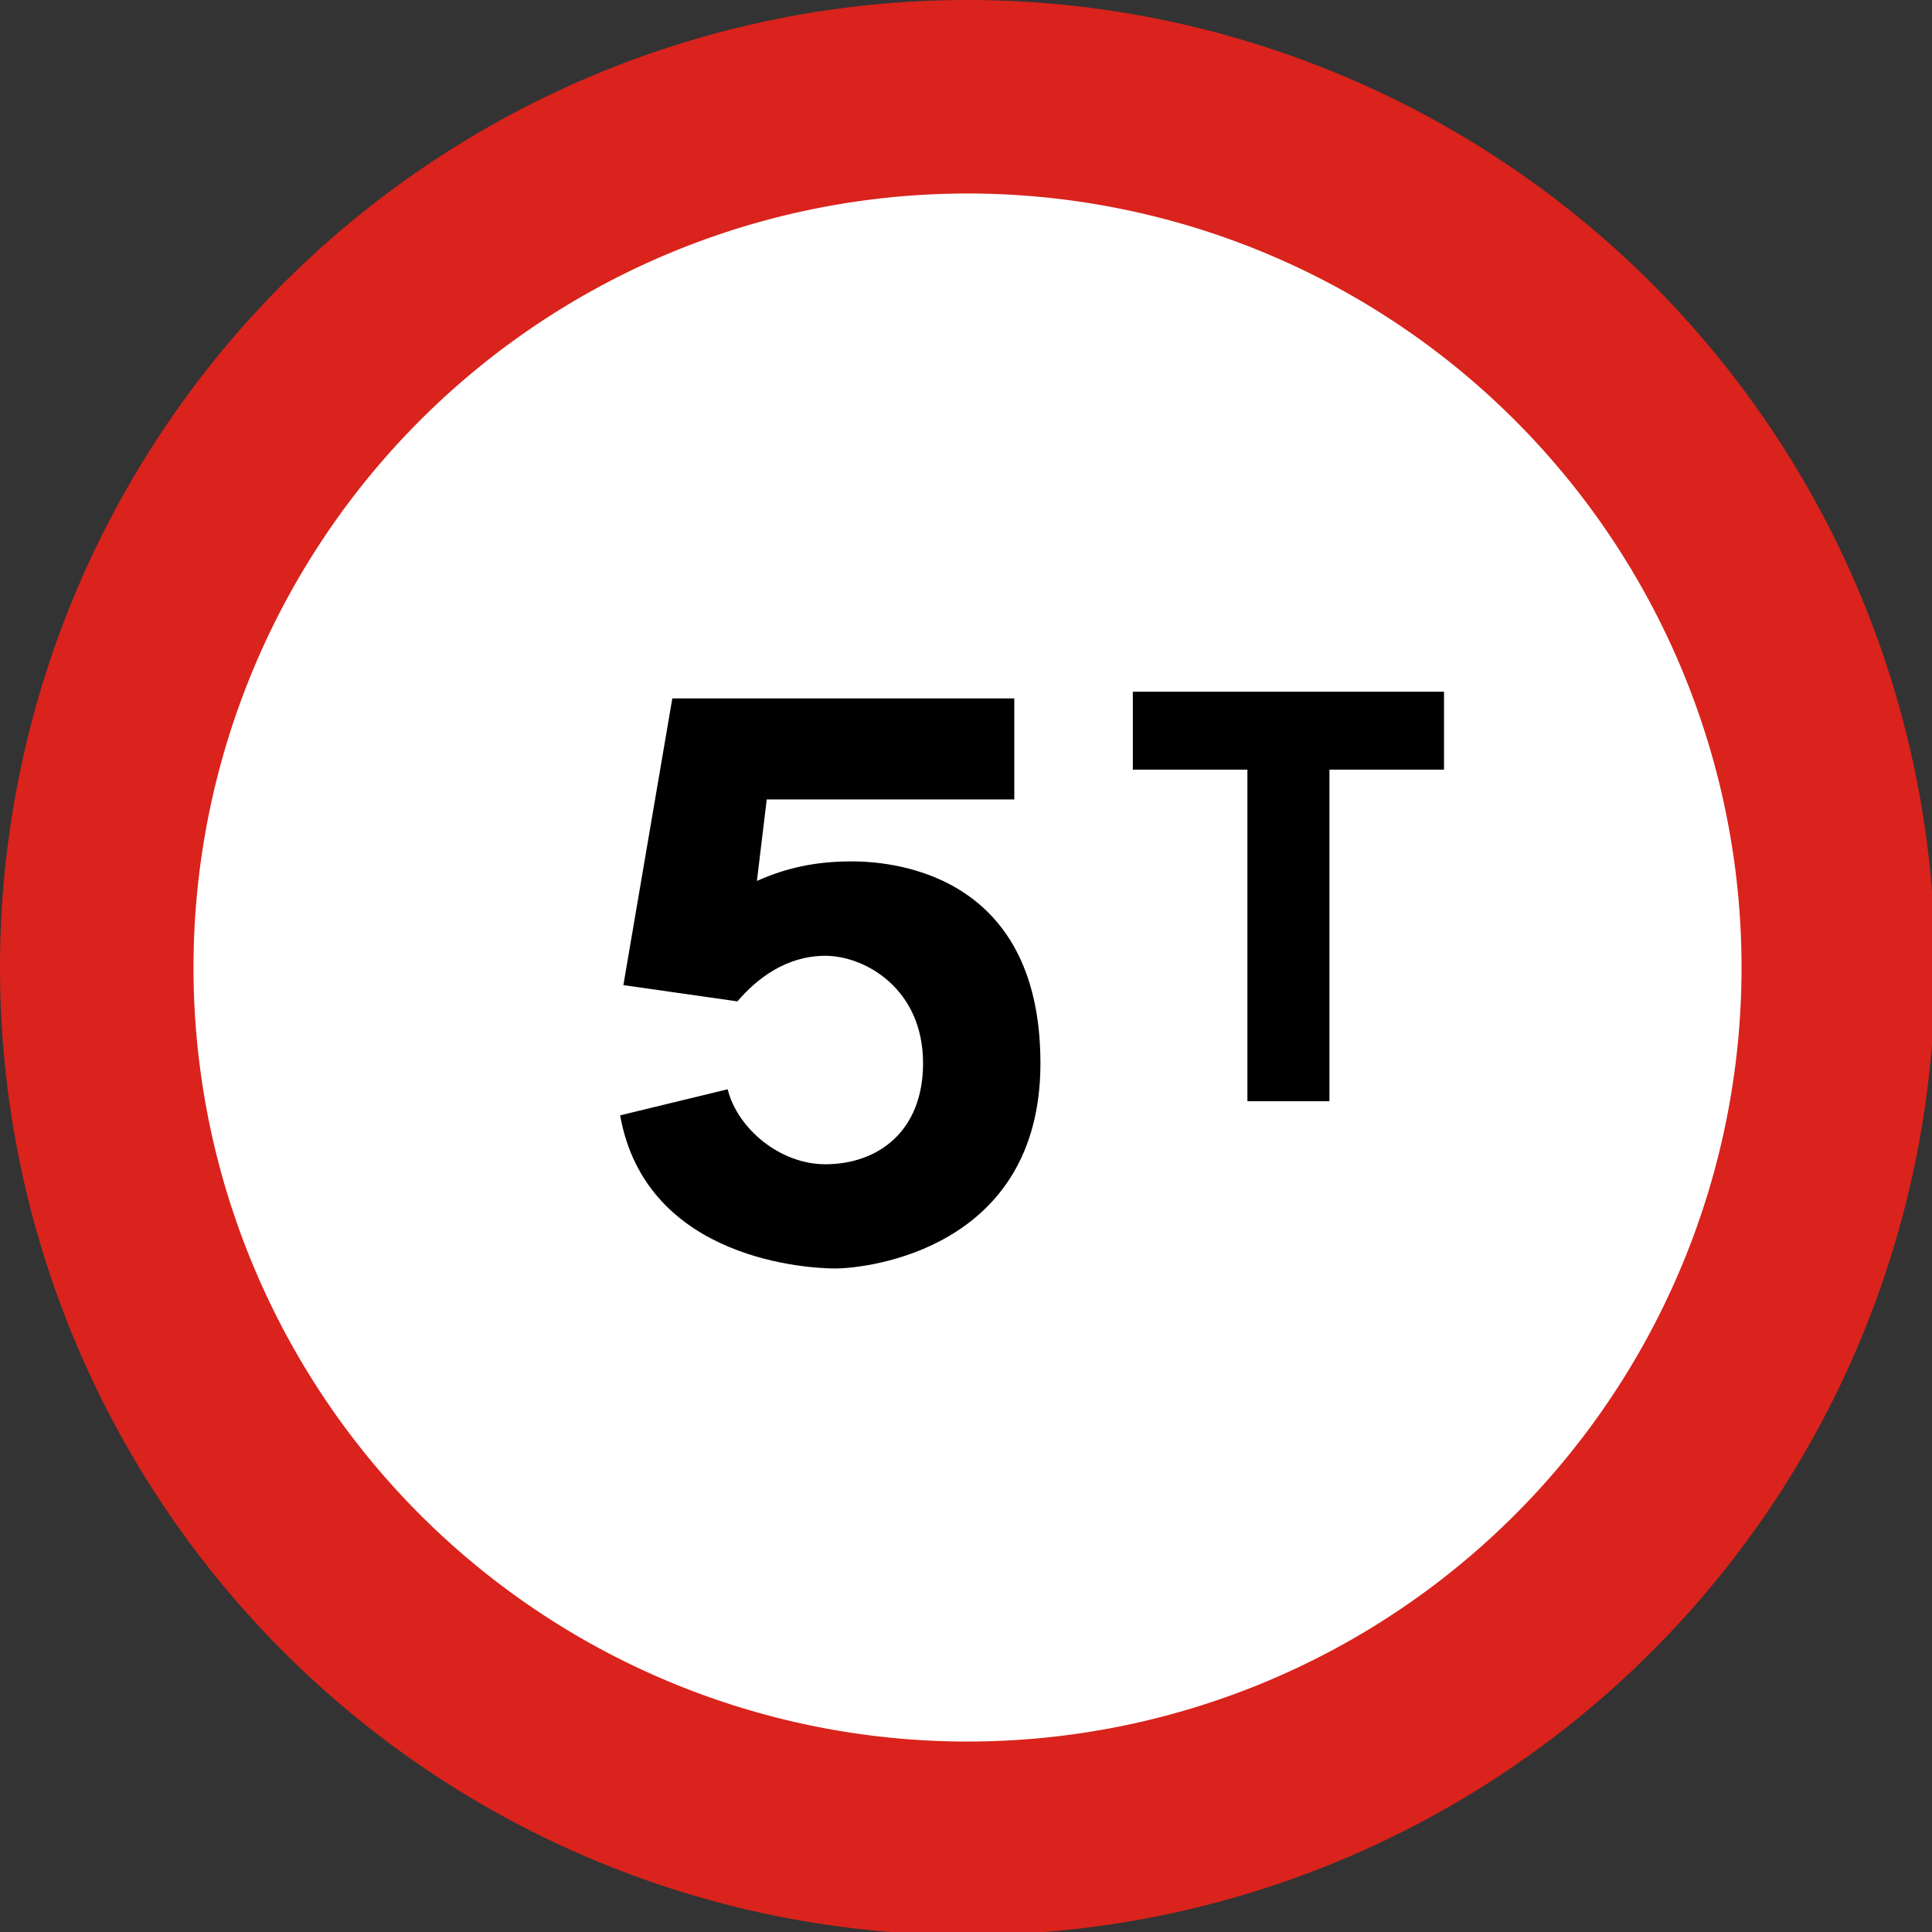 <?xml version="1.0" encoding="UTF-8" standalone="no"?>
<svg
   xmlns:dc="http://purl.org/dc/elements/1.1/"
   xmlns:cc="http://creativecommons.org/ns#"
   xmlns:rdf="http://www.w3.org/1999/02/22-rdf-syntax-ns#"
   xmlns:svg="http://www.w3.org/2000/svg"
   xmlns="http://www.w3.org/2000/svg"
   xmlns:sodipodi="http://sodipodi.sourceforge.net/DTD/sodipodi-0.dtd"
   xmlns:inkscape="http://www.inkscape.org/namespaces/inkscape"
   width="90.17mm"
   height="90.17mm"
   viewBox="0 0 90.17 90.17"
   version="1.1"
   id="svg8"
   inkscape:version="1.0 (4035a4fb49, 2020-05-01)"
   sodipodi:docname="Uganda_road_sign_R24.svg">
  <rect x="0" y="0" width="90.17" height="90.17" fill="#333333" stroke="none"/>
  <defs
     id="defs2">
    <clipPath
       id="clip4">
      <path
         id="path1791"
         d="m 118,196 h 41.91 v 41.762 H 118 Z m 0,0" />
    </clipPath>
    <clipPath
       id="clip6">
      <path
         id="path1797"
         d="m 355,196 h 41.91 v 41.762 H 355 Z m 0,0" />
    </clipPath>
    <clipPath
       clipPathUnits="userSpaceOnUse"
       id="clipPath4507">
      <path
         d="m 303.91,191.3 h 143.78 v 48.24 H 303.91 Z"
         clip-rule="evenodd"
         id="path4505" />
    </clipPath>
    <clipPath
       clipPathUnits="userSpaceOnUse"
       id="clipPath4517">
      <path
         d="M 0,0 H 67.323 V 67.323 H 0 Z"
         id="path4515" />
    </clipPath>
    <clipPath
       clipPathUnits="userSpaceOnUse"
       id="clipPath4539">
      <path
         d="m 303.91,191.3 h 143.78 v 48.24 H 303.91 Z"
         clip-rule="evenodd"
         id="path4537" />
    </clipPath>
  </defs>
  <sodipodi:namedview
     id="base"
     pagecolor="#ffffff"
     bordercolor="#666666"
     borderopacity="1.0"
     inkscape:pageopacity="0.0"
     inkscape:pageshadow="2"
     inkscape:zoom="2.3503522"
     inkscape:cx="69.941147"
     inkscape:cy="149.73214"
     inkscape:document-units="mm"
     inkscape:current-layer="layer1"
     showgrid="false"
     inkscape:window-width="1920"
     inkscape:window-height="1001"
     inkscape:window-x="-9"
     inkscape:window-y="-9"
     inkscape:window-maximized="1"
     inkscape:lockguides="true"
     inkscape:document-rotation="0" />
  <g
     inkscape:label="Layer 1"
     inkscape:groupmode="layer"
     id="layer1"
     transform="translate(-1,304)">
    <path
       transform="matrix(0.265,0,0,0.265,1,-304)"
       d="M 170.4 0 A 170.4 170.4 0 0 0 0 170.4 A 170.4 170.4 0 0 0 170.4 340.801 A 170.4 170.4 0 0 0 340.801 170.4 A 170.4 170.4 0 0 0 170.4 0 z "
       style="opacity:1;fill:#d9231c;fill-opacity:1;fill-rule:nonzero;stroke:none;stroke-width:44.378;stroke-linecap:square;stroke-linejoin:round;stroke-miterlimit:4;stroke-dasharray:none;stroke-opacity:1"
       id="path10" />
    <path
       transform="matrix(0.265,0,0,0.265,1,-304)"
       d="M 170.301 34.08 A 136.32 136.32 0 0 0 34.08 170.4 A 136.32 136.32 0 0 0 170.4 306.721 A 136.32 136.32 0 0 0 306.721 170.4 A 136.32 136.32 0 0 0 170.4 34.08 A 136.32 136.32 0 0 0 170.301 34.08 z "
       style="opacity:1;fill:#ffffff;fill-opacity:1;fill-rule:nonzero;stroke:none;stroke-width:35.502;stroke-linecap:square;stroke-linejoin:round;stroke-miterlimit:4;stroke-dasharray:none;stroke-opacity:1"
       id="circle817" />
    <polygon
       id="polygon11329"
       points="398.836,223.208 398.836,184.425 385.432,184.425 385.432,175.307 421.833,175.307 421.833,184.425 408.43,184.425 408.43,223.208 "
       transform="matrix(0.399,0,0,0.399,-99.916,-341.665)"
       style="fill:#000000;opacity:1" />
    <path
       style="fill:#000000;fill-rule:evenodd;stroke-width:1.055;opacity:1"
       id="path68"
       inkscape:connector-curvature="0"
       d="m 36.327,-262.887 0.458,-3.801 h 11.554 v -4.716 h -15.961 l -2.284,13.381 5.322,0.759 c 0.911,-1.064 2.279,-2.127 4.106,-2.127 1.826,0 4.559,1.517 4.559,5.013 0,3.199 -2.127,4.716 -4.559,4.716 -2.132,0 -4.106,-1.674 -4.56,-3.5 l -5.02,1.217 c 1.22,6.842 8.97,7.147 10.033,7.147 1.526,0 9.584,-0.915 9.584,-9.58 0,-9.119 -7.3,-9.419 -8.821,-9.419 -1.674,0 -3.042,0.301 -4.411,0.912" />
  </g>
</svg>

